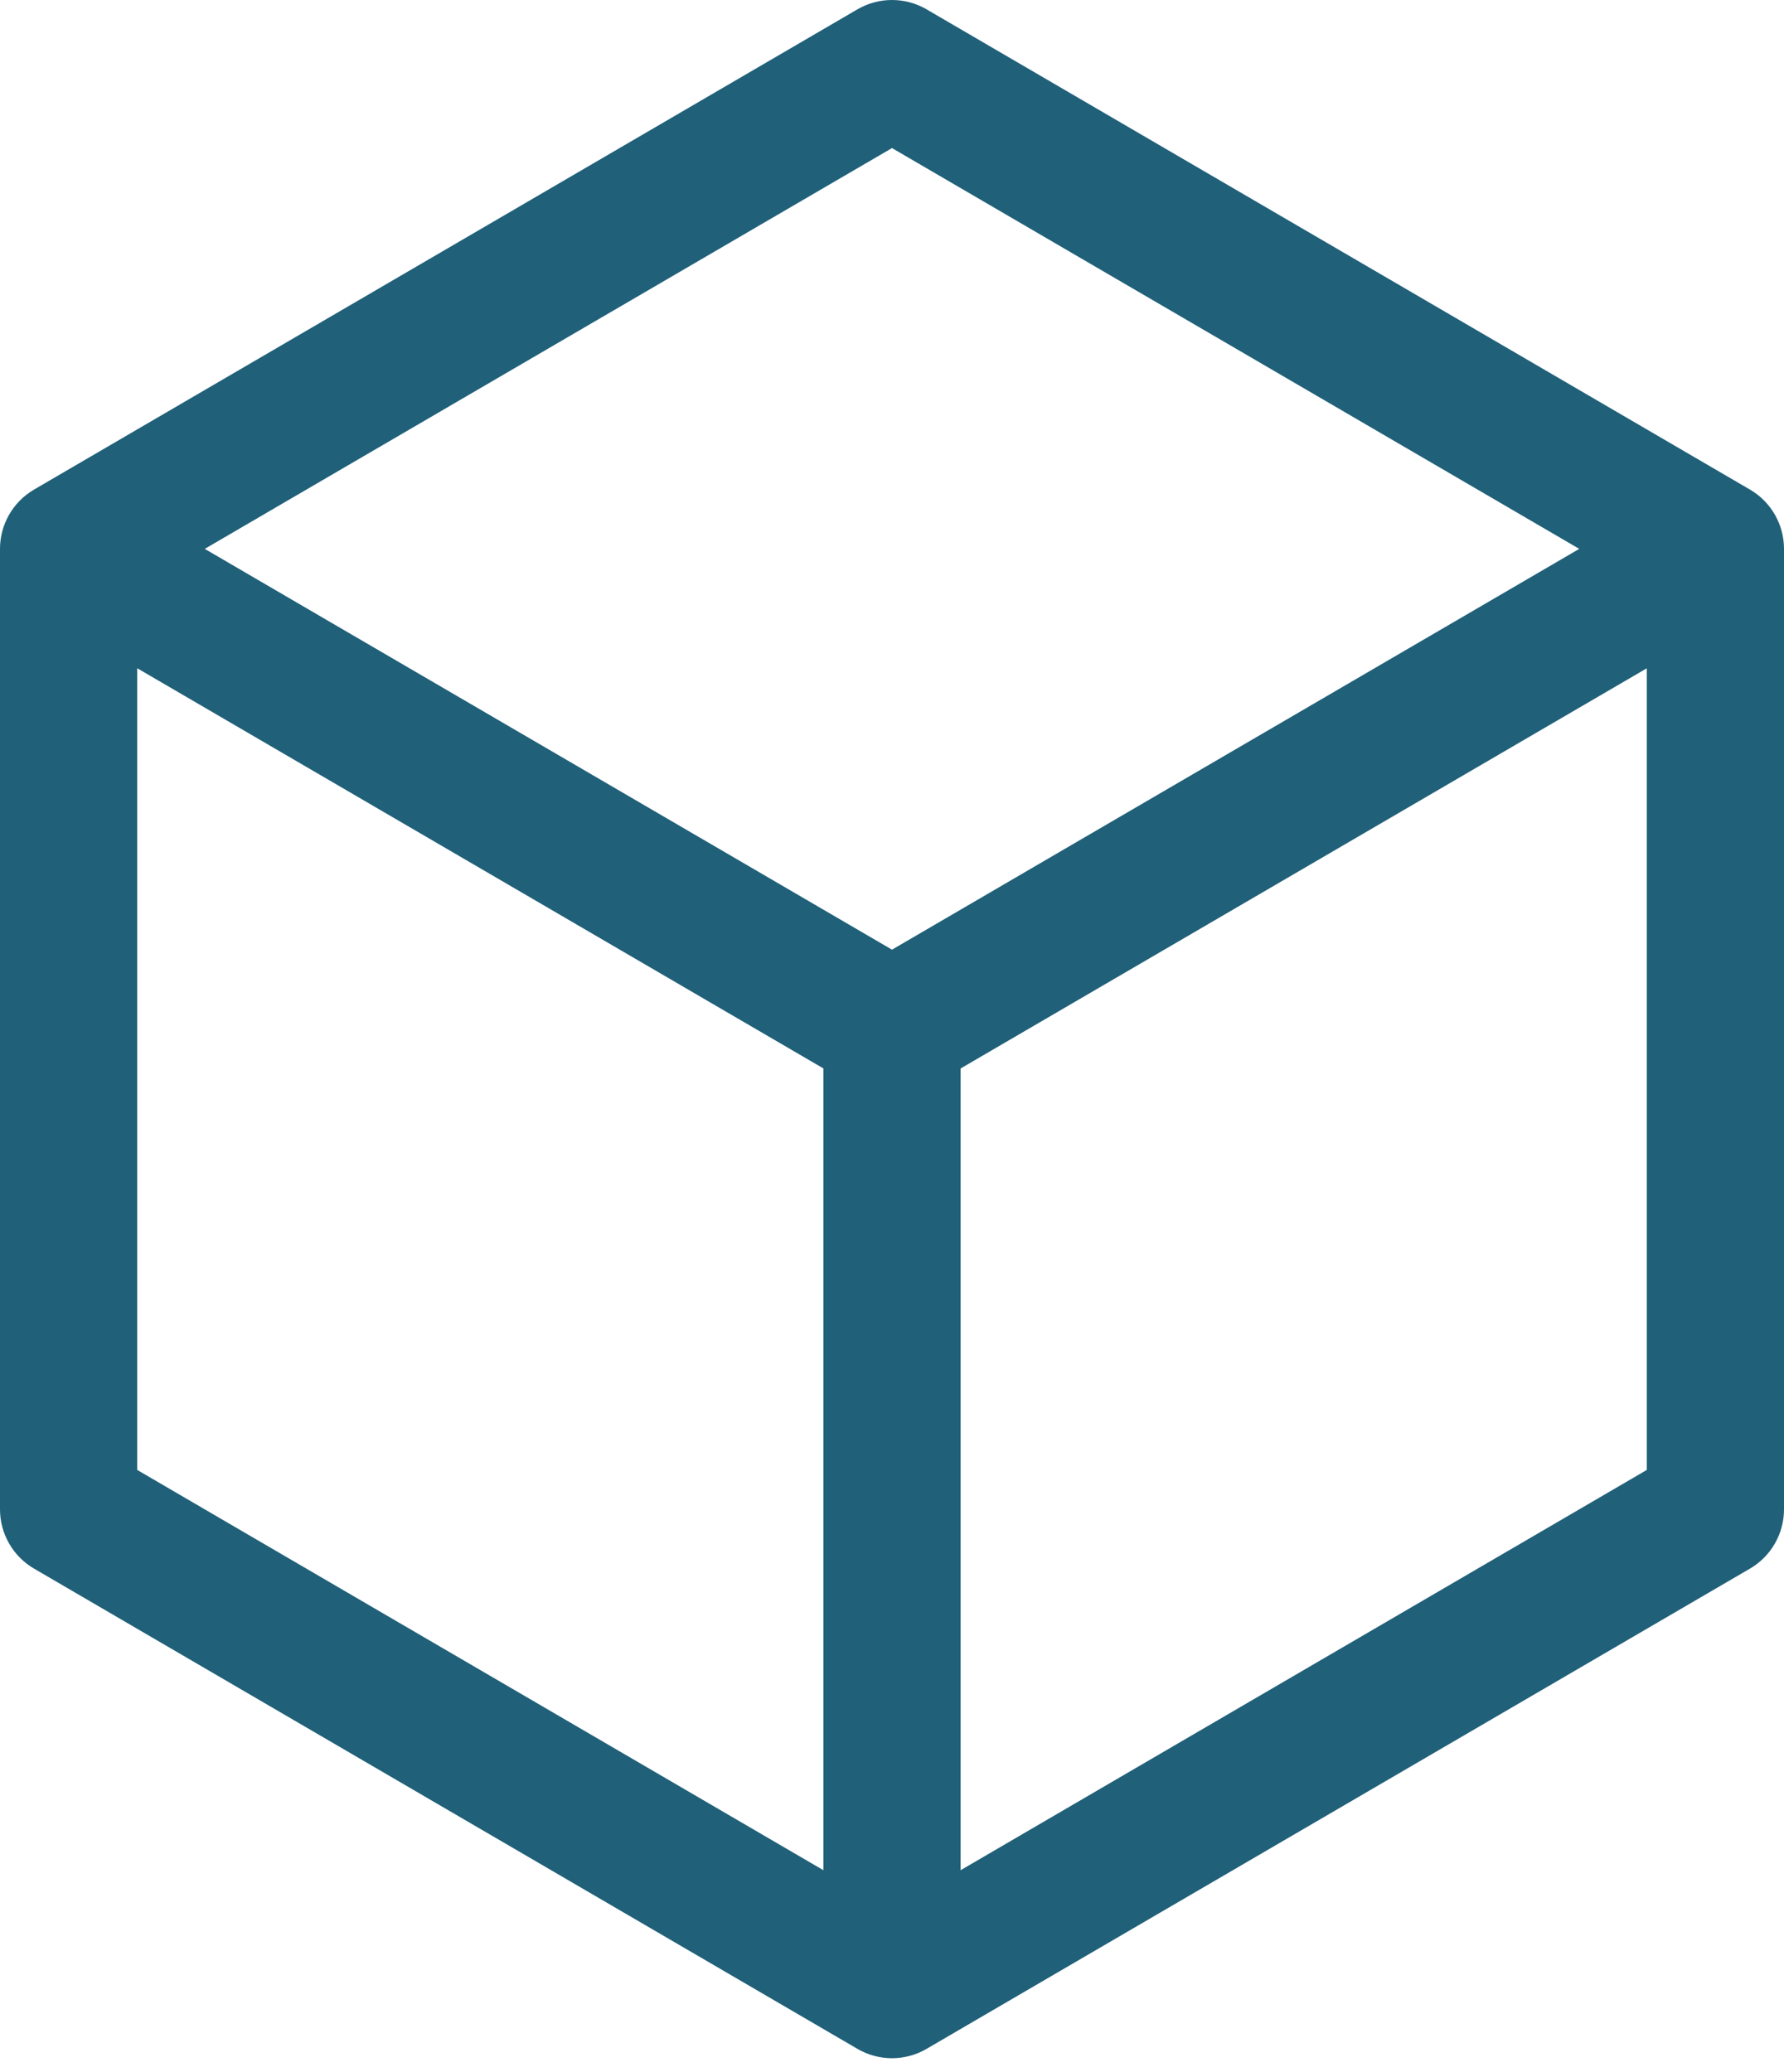 <?xml version="1.0" encoding="UTF-8"?> <svg xmlns="http://www.w3.org/2000/svg" width="130" height="151" viewBox="0 0 130 151" fill="none"> <path d="M127.52 35.681L67.52 0.681C66.755 0.235 65.885 0 65 0C64.115 0 63.245 0.235 62.48 0.681L2.48 35.681C1.725 36.122 1.099 36.753 0.664 37.511C0.229 38.269 -0 39.127 2.19578e-07 40.002V110.001C-0 110.875 0.229 111.734 0.664 112.492C1.099 113.25 1.725 113.881 2.48 114.321L62.48 149.321C63.245 149.768 64.115 150.003 65 150.003C65.885 150.003 66.755 149.768 67.52 149.321L127.52 114.321C128.275 113.881 128.901 113.25 129.336 112.492C129.771 111.734 130 110.875 130 110.001V40.002C130 39.127 129.771 38.269 129.336 37.511C128.901 36.753 128.275 36.122 127.52 35.681ZM65 10.791L115.08 40.002L65 69.212L14.92 40.002L65 10.791ZM10 48.702L60 77.867V136.301L10 107.131V48.702ZM70 136.301V77.871L120 48.706V107.131L70 136.301Z" fill="#206079"></path> </svg> 